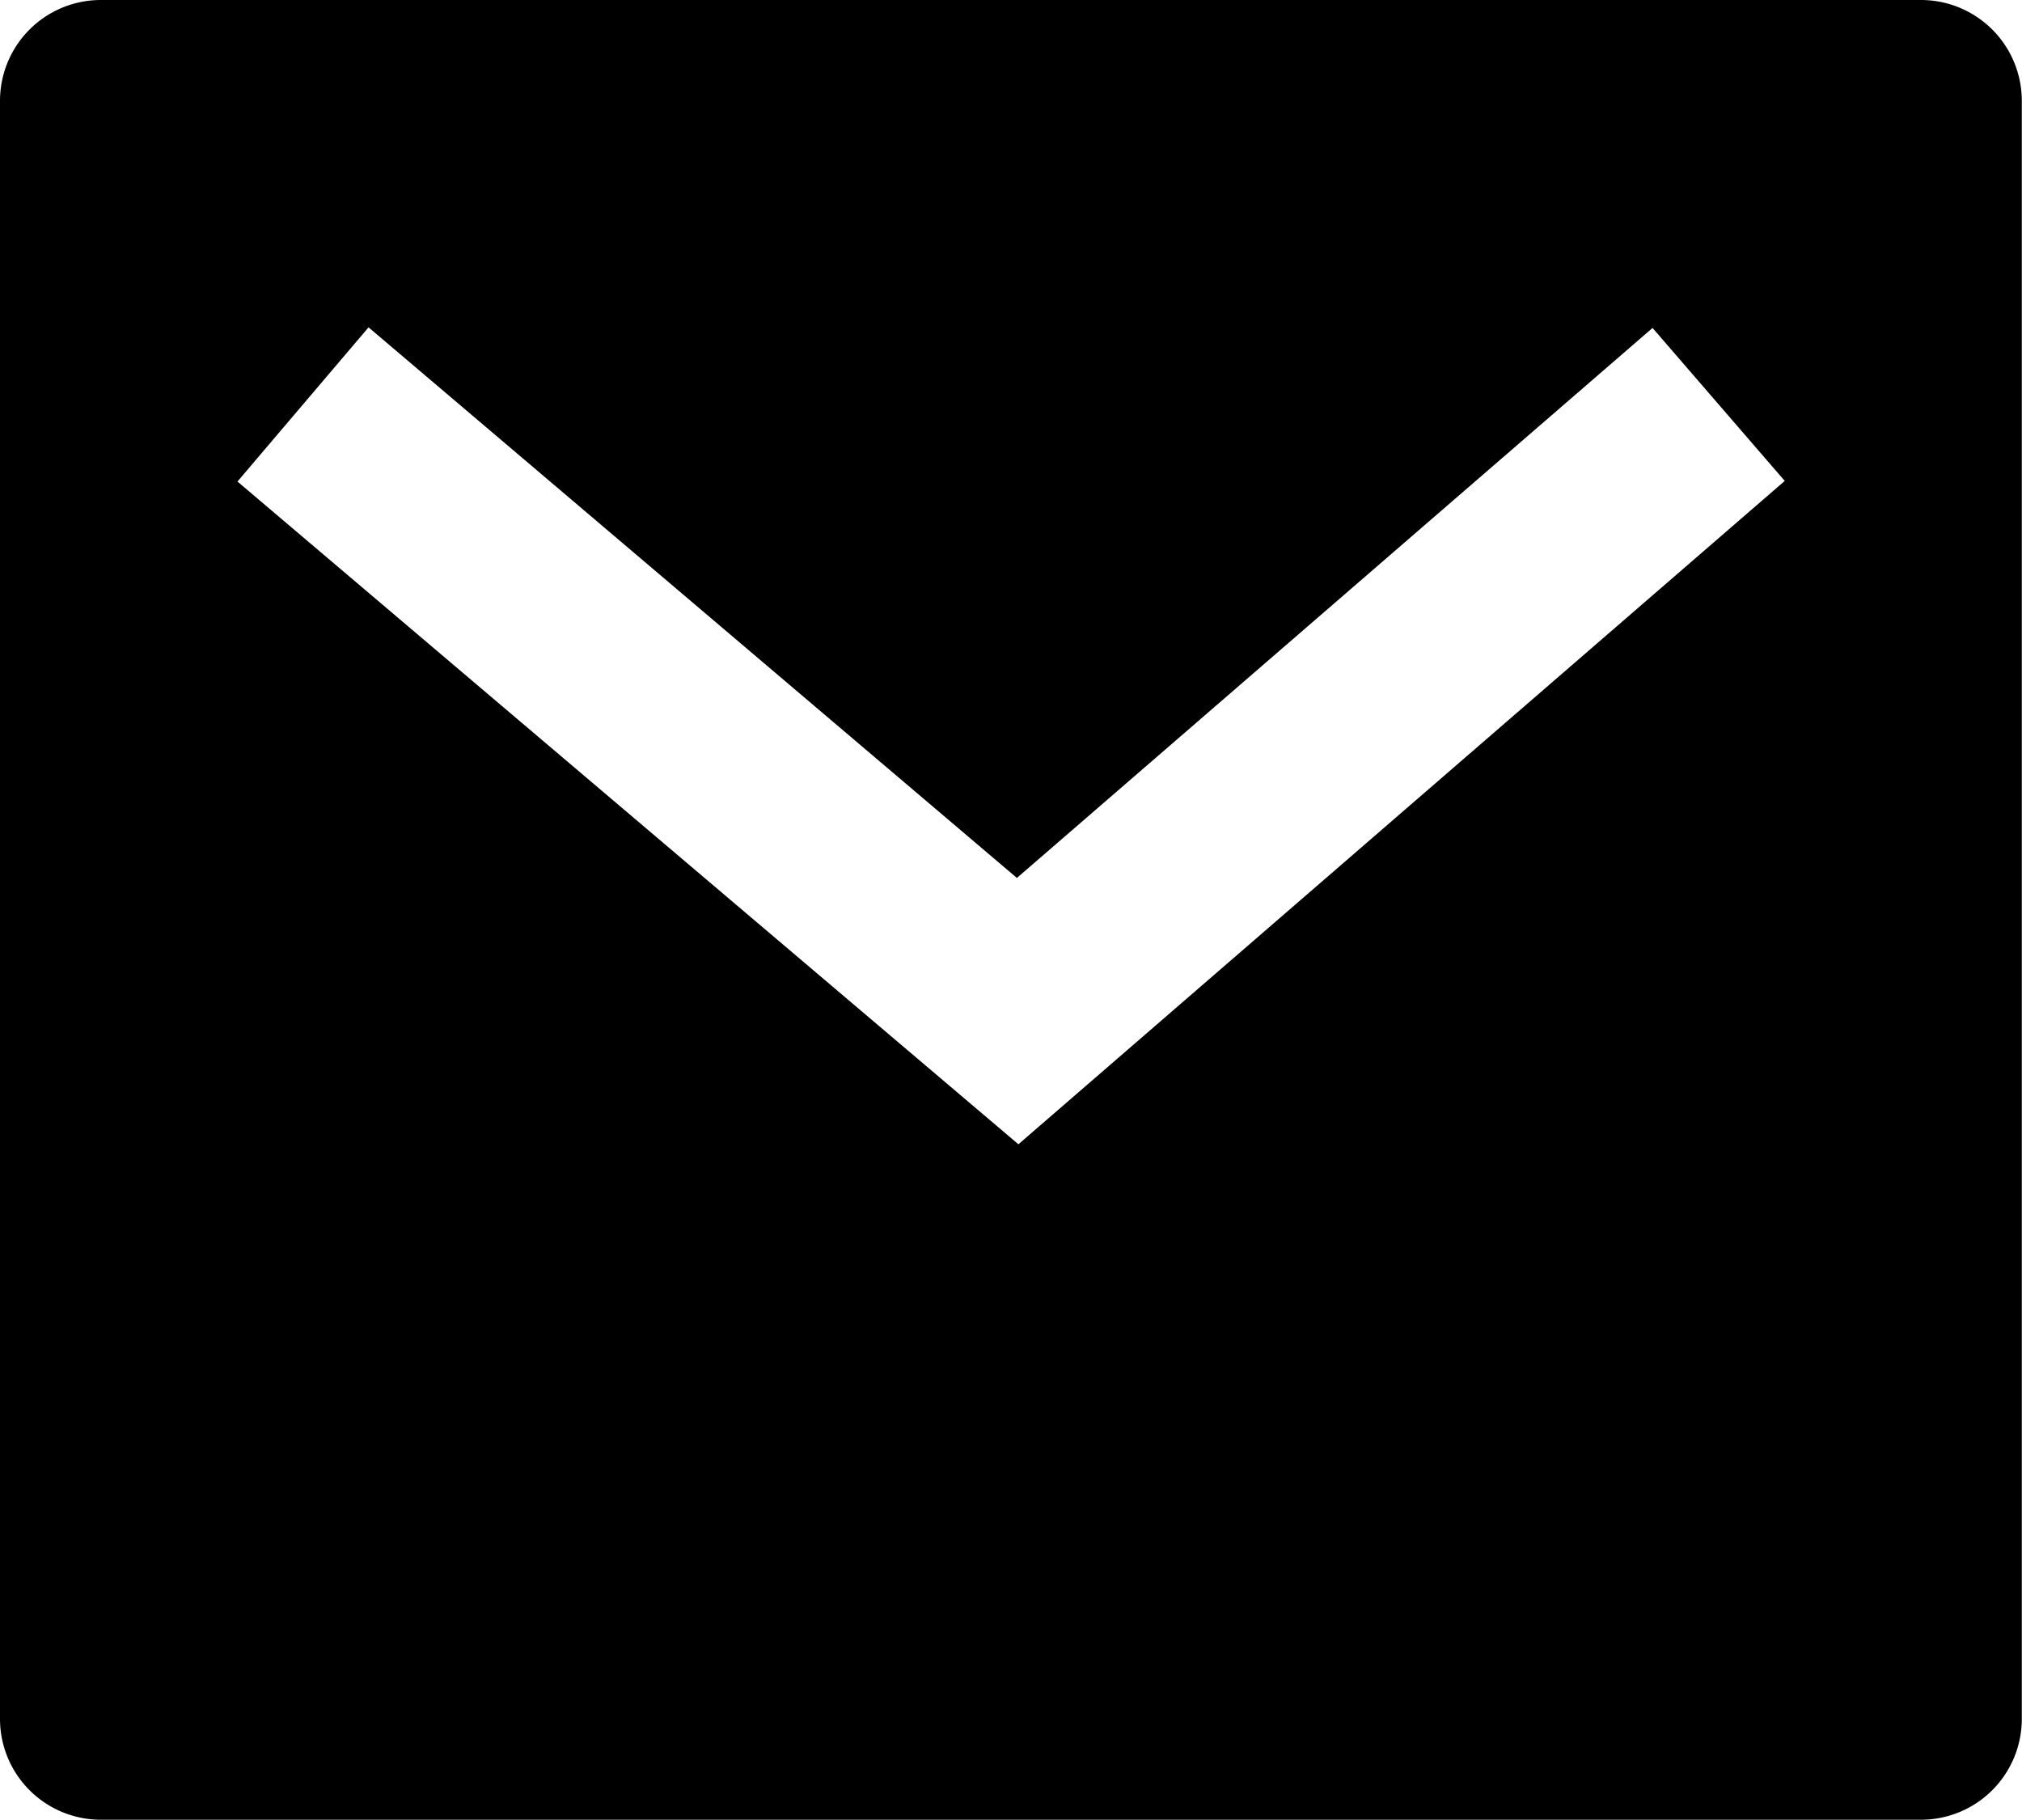 <svg xmlns="http://www.w3.org/2000/svg" width="20.053" height="18.048" viewBox="0 0 20.053 18.048">
  <path id="Path_962" data-name="Path 962" d="M3,3H21.051a1,1,0,0,1,1,1V20.045a1,1,0,0,1-1,1H3a1,1,0,0,1-1-1V4A1,1,0,0,1,3,3Zm9.085,8.706-6.43-5.46-1.3,1.529L12.1,14.347l7.6-6.578L18.389,6.252Z" transform="translate(-2 -3)"/>
</svg>
